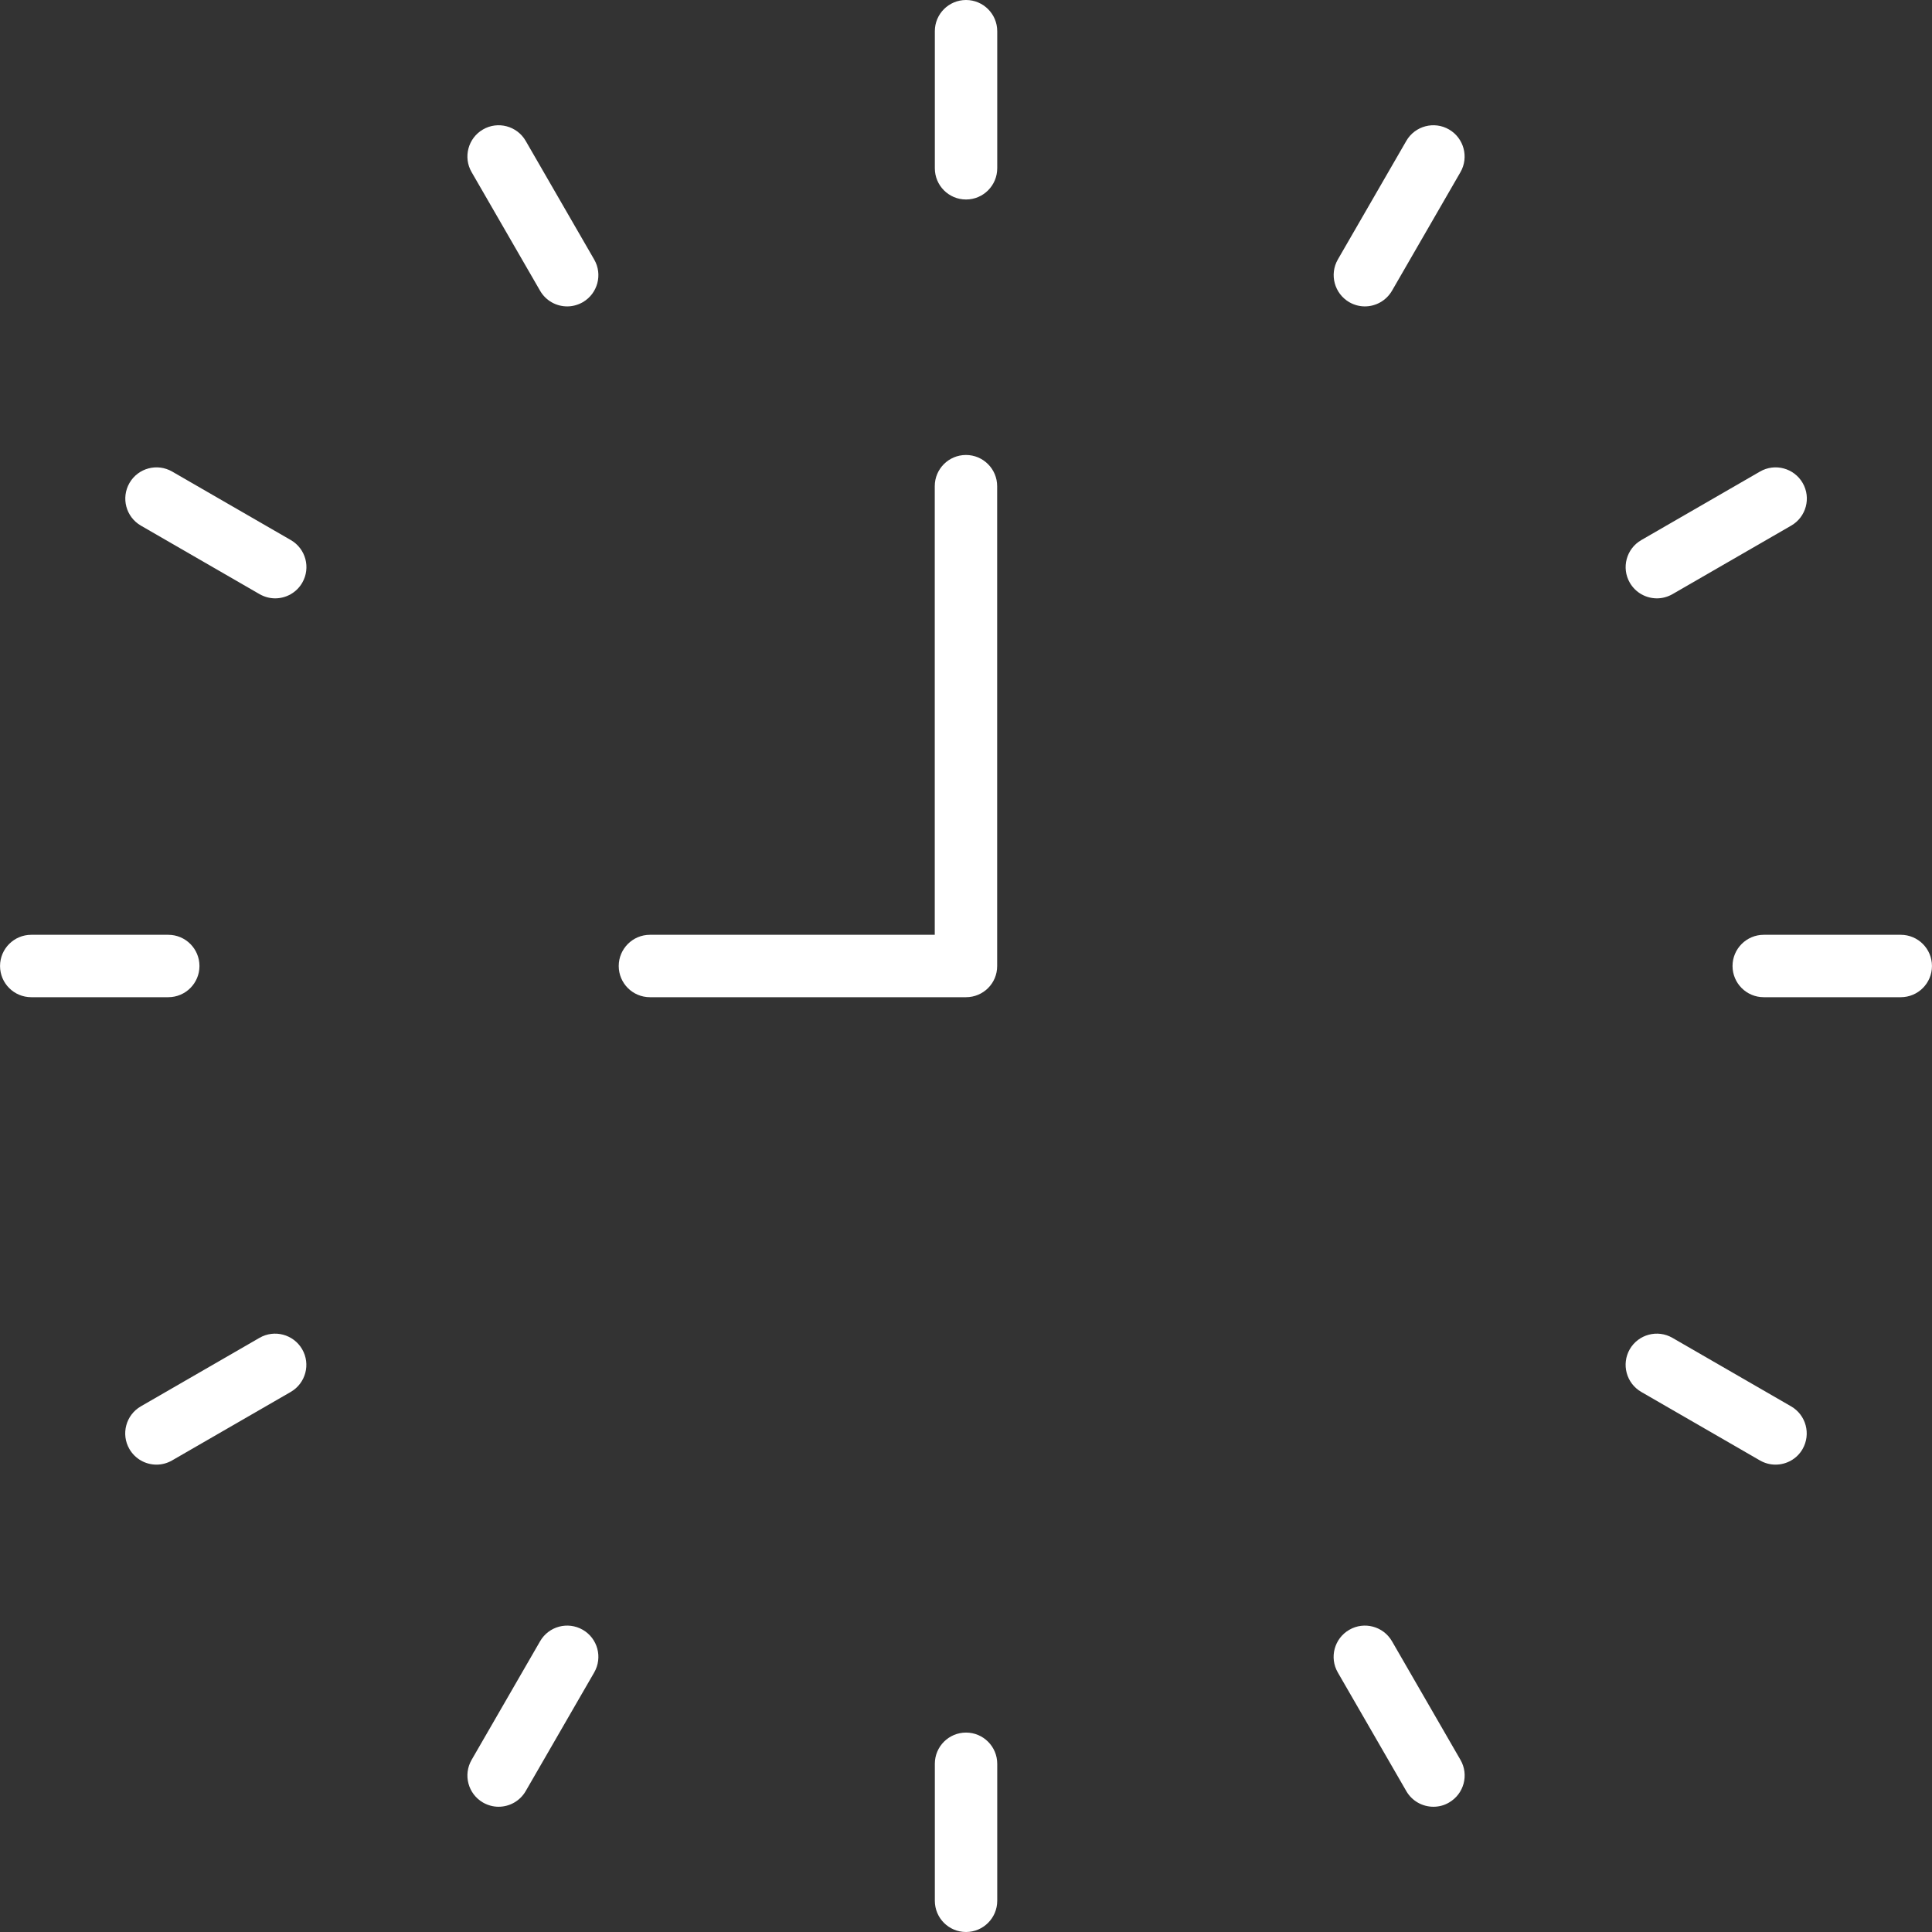 <?xml version="1.0"?>
<svg xmlns="http://www.w3.org/2000/svg" xmlns:xlink="http://www.w3.org/1999/xlink" xmlns:svgjs="http://svgjs.com/svgjs" version="1.1" width="512" height="512" x="0" y="0" viewBox="0 0 433.488 433.488" style="enable-background:new 0 0 512 512" xml:space="preserve" class=""><rect x="0" y="0" width="433.488" height="433.488" fill="#333333" stroke="none"/><g><g xmlns="http://www.w3.org/2000/svg"><g><g><path d="m216.752 44.762c-3.877 0-7-3.14-7-7v-30.762c0-3.877 3.14-7 7-7s7 3.14 7 7v30.745c0 3.878-3.139 7.017-7 7.017z" fill="#ffffff" data-original="#000000" class=""/></g><g><path d="m127.262 68.748c-2.419 0-4.77-1.252-6.074-3.5l-15.372-26.628c-1.939-3.346-.789-7.635 2.556-9.574 3.346-1.939 7.635-.789 9.574 2.556l15.373 26.628c1.939 3.346.789 7.635-2.556 9.574-1.116.635-2.317.944-3.501.944z" fill="#ffffff" data-original="#000000" class=""/></g><g><path d="m61.739 134.253c-1.184 0-2.385-.309-3.5-.944l-26.628-15.373c-3.346-1.939-4.495-6.211-2.556-9.574 1.939-3.346 6.211-4.495 9.574-2.556l26.628 15.373c3.346 1.939 4.495 6.211 2.556 9.574-1.304 2.248-3.655 3.5-6.074 3.5z" fill="#ffffff" data-original="#000000" class=""/></g><g><path d="m37.754 223.744h-30.745c-3.877 0-7-3.14-7-7s3.14-7 7-7h30.745c3.877 0 7 3.14 7 7s-3.123 7-7 7z" fill="#ffffff" data-original="#000000" class=""/></g><g><path d="m35.112 328.624c-2.419 0-4.77-1.252-6.074-3.5-1.939-3.346-.789-7.635 2.556-9.574l26.628-15.373c3.346-1.939 7.635-.789 9.574 2.556 1.939 3.346.789 7.635-2.556 9.574l-26.628 15.373c-1.098.635-2.316.944-3.5.944z" fill="#ffffff" data-original="#000000" class=""/></g><g><path d="m111.872 405.385c-1.184 0-2.385-.309-3.5-.944-3.346-1.939-4.495-6.211-2.556-9.574l15.373-26.628c1.939-3.346 6.211-4.495 9.574-2.556 3.346 1.939 4.495 6.211 2.556 9.574l-15.373 26.628c-1.304 2.247-3.655 3.5-6.074 3.5z" fill="#ffffff" data-original="#000000" class=""/></g><g><path d="m216.752 433.488c-3.877 0-7-3.14-7-7v-30.745c0-3.878 3.14-7 7-7s7 3.14 7 7v30.745c0 3.86-3.139 7-7 7z" fill="#ffffff" data-original="#000000" class=""/></g><g><path d="m321.616 405.385c-2.419 0-4.77-1.253-6.074-3.5l-15.373-26.628c-1.939-3.346-.789-7.635 2.574-9.574 3.346-1.939 7.635-.789 9.574 2.556l15.373 26.628c1.939 3.346.789 7.635-2.574 9.574-1.098.652-2.299.944-3.5.944z" fill="#ffffff" data-original="#000000" class=""/></g><g><path d="m398.376 328.624c-1.184 0-2.402-.309-3.5-.944l-26.628-15.373c-3.346-1.939-4.495-6.211-2.574-9.574 1.939-3.346 6.228-4.495 9.574-2.556l26.628 15.373c3.346 1.939 4.495 6.211 2.574 9.574-1.287 2.248-3.655 3.5-6.074 3.5z" fill="#ffffff" data-original="#000000" class=""/></g><g><path d="m426.479 223.744h-30.745c-3.878 0-7-3.14-7-7s3.14-7 7-7h30.745c3.878 0 7 3.14 7 7s-3.123 7-7 7z" fill="#ffffff" data-original="#000000" class=""/></g><g><path d="m371.765 134.253c-2.419 0-4.77-1.252-6.074-3.5-1.939-3.346-.789-7.635 2.574-9.574l26.628-15.373c3.346-1.939 7.635-.789 9.574 2.556 1.939 3.346.789 7.635-2.574 9.574l-26.628 15.373c-1.115.635-2.316.944-3.5.944z" fill="#ffffff" data-original="#000000" class=""/></g><g><path d="m306.243 68.748c-1.184 0-2.402-.309-3.5-.944-3.346-1.939-4.495-6.228-2.574-9.574l15.373-26.628c1.939-3.346 6.228-4.495 9.574-2.556s4.495 6.228 2.574 9.574l-15.373 26.628c-1.304 2.23-3.655 3.5-6.074 3.5z" fill="#ffffff" data-original="#000000" class=""/></g><g><path d="m216.752 223.744h-70.927c-3.877 0-7-3.14-7-7s3.14-7 7-7h63.91v-100.66c0-3.877 3.14-7 7-7s7 3.14 7 7v107.66c.017 3.877-3.122 7-6.983 7z" fill="#ffffff" data-original="#000000" class=""/></g></g></g></g></svg>
